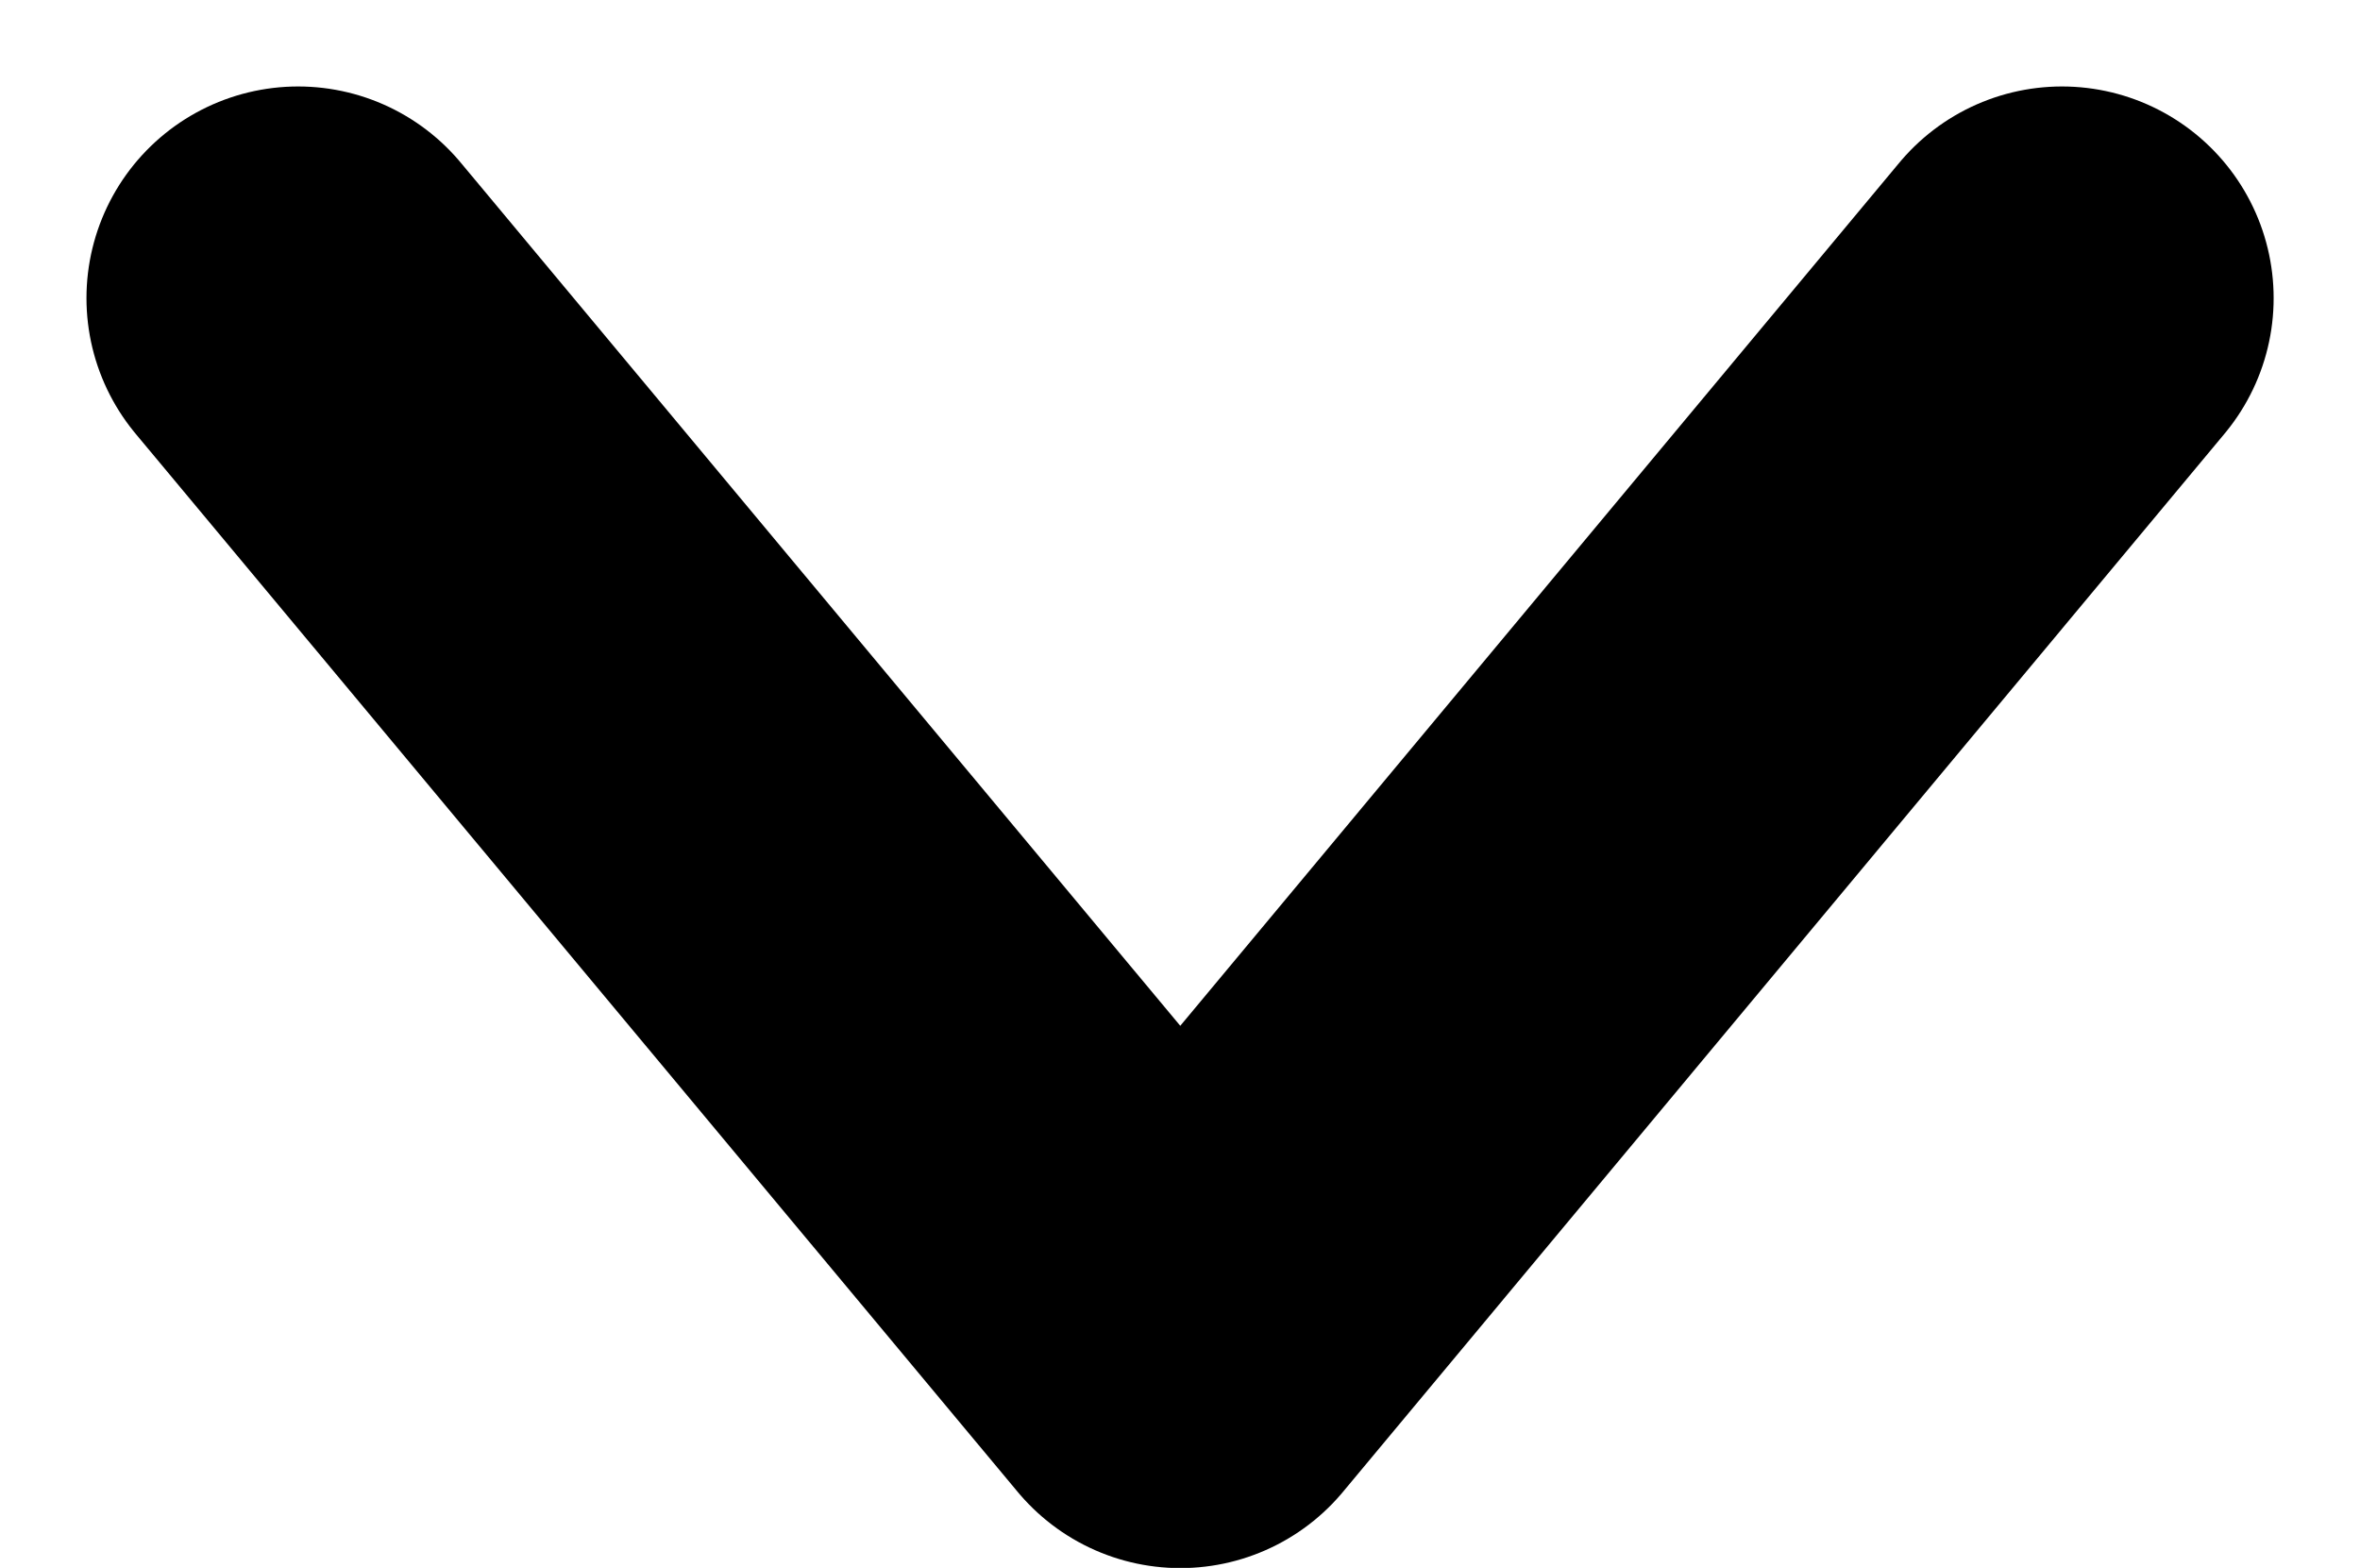 <svg xmlns="http://www.w3.org/2000/svg" width="22.3" height="14.815" viewBox="0 0 22.3 14.815">
  <path id="パス_4588" data-name="パス 4588" d="M-13083.572-12591.97l10,8.331-10,8.336" transform="translate(-12572.486 13086.389) rotate(90)" fill="none" stroke="#000" stroke-linecap="round" stroke-linejoin="round" stroke-width="4"/>
</svg>
